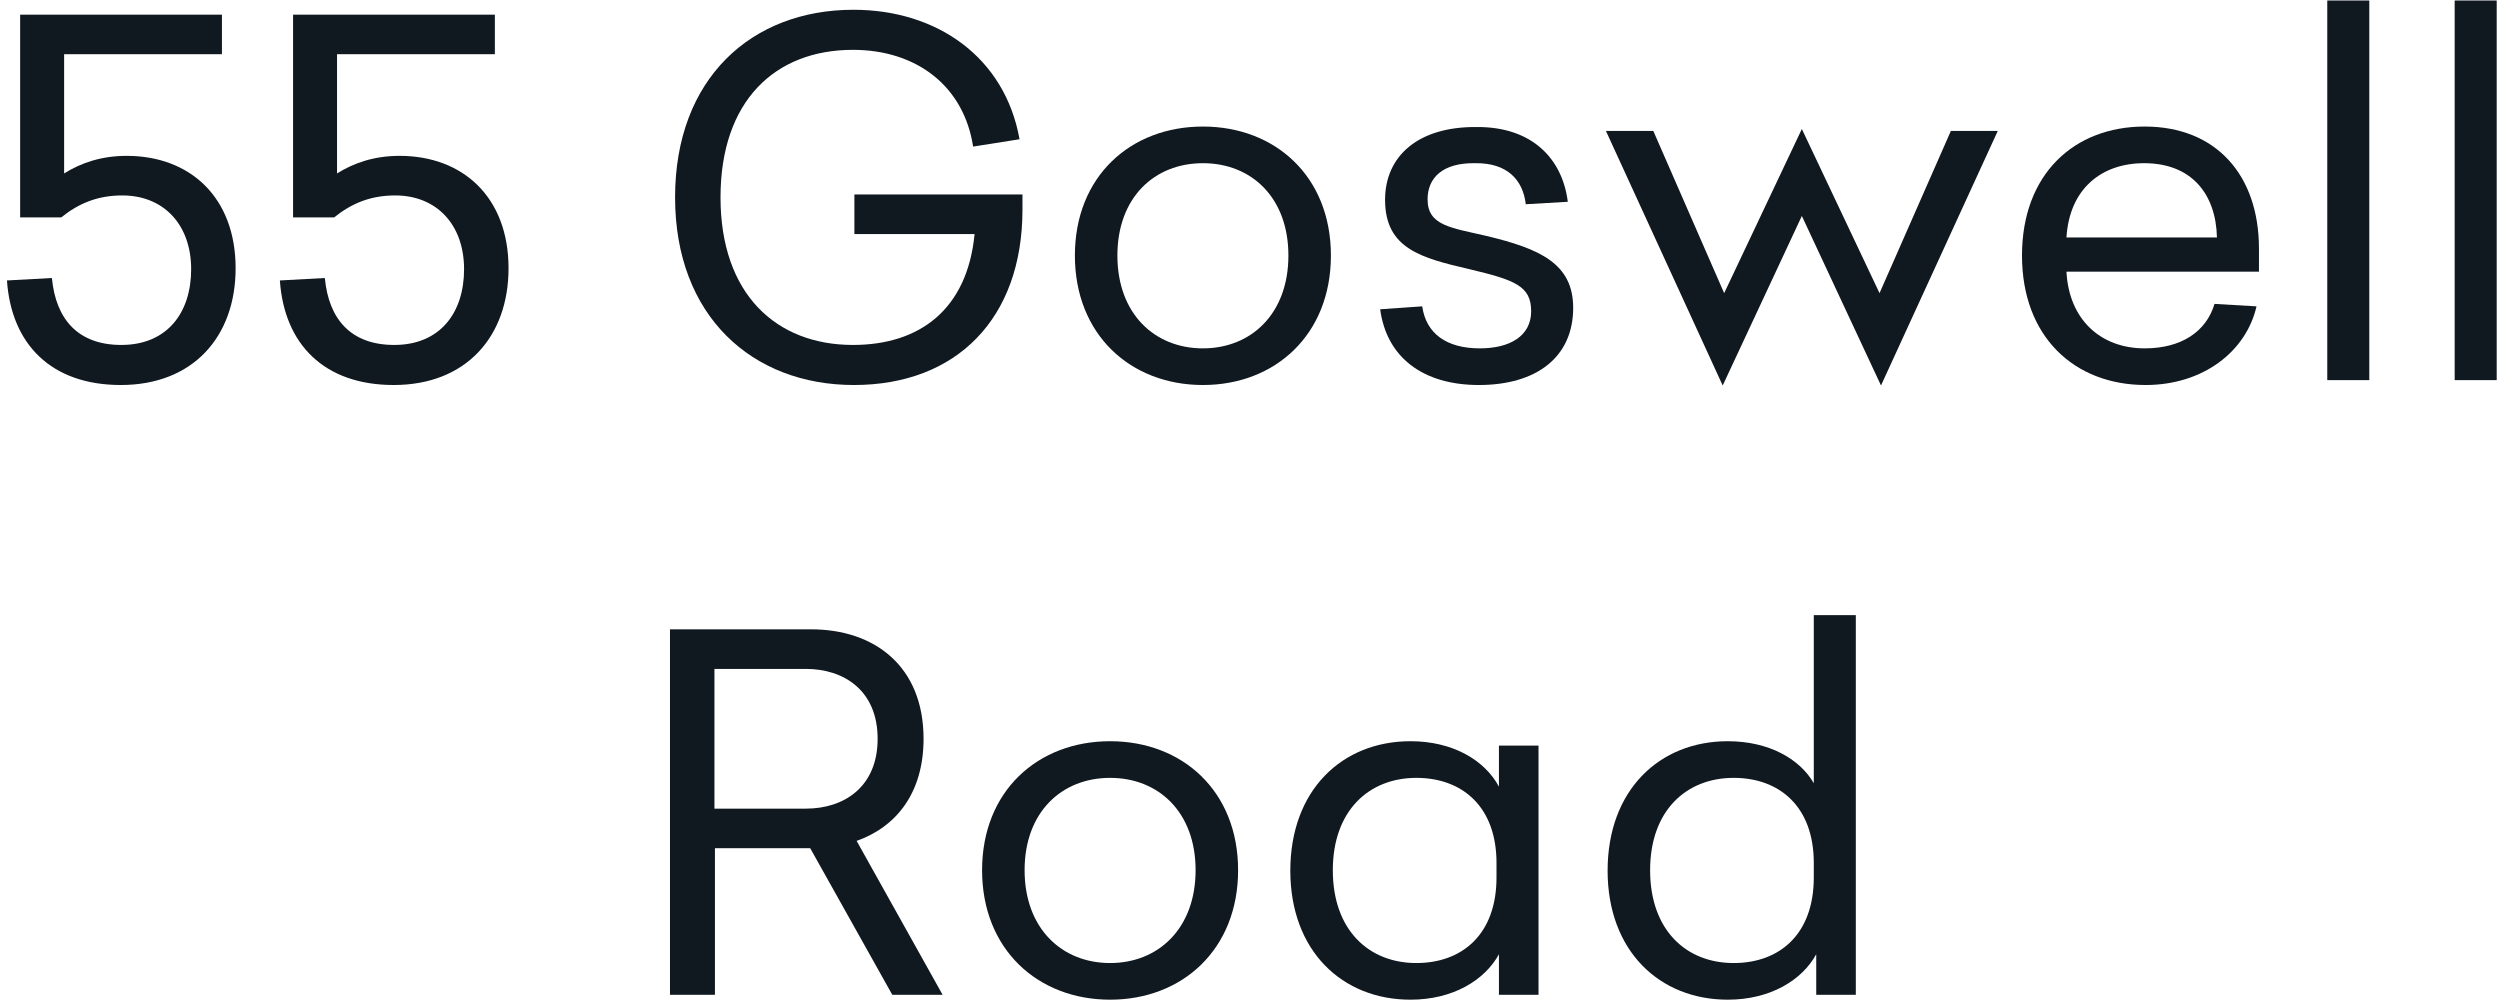 <svg width="283" height="114" viewBox="0 0 283 114" fill="none" xmlns="http://www.w3.org/2000/svg">
<path d="M14.338 17.643C21.528 17.643 26.672 22.345 26.672 30.364C26.672 38.107 21.86 43.583 13.674 43.583C5.821 43.583 1.285 38.992 0.788 31.747L5.876 31.471C6.318 36.172 8.863 39.048 13.73 39.048C18.929 39.048 21.639 35.397 21.639 30.475C21.639 25.442 18.541 22.123 13.84 22.123C11.075 22.123 8.918 23.008 6.927 24.612H2.281V1.659H25.123V6.139H7.259V19.635C9.194 18.418 11.517 17.643 14.338 17.643Z" fill="#101820"/>
<path d="M45.233 17.643C52.423 17.643 57.566 22.345 57.566 30.364C57.566 38.107 52.755 43.583 44.569 43.583C36.715 43.583 32.18 38.992 31.682 31.747L36.771 31.471C37.213 36.172 39.757 39.048 44.624 39.048C49.823 39.048 52.533 35.397 52.533 30.475C52.533 25.442 49.436 22.123 44.735 22.123C41.969 22.123 39.812 23.008 37.821 24.612H33.176V1.659H56.018V6.139H38.153V19.635C40.089 18.418 42.412 17.643 45.233 17.643Z" fill="#101820"/>
<path d="M115.743 22.013V23.727C115.743 36.061 108.277 43.583 96.662 43.583C85.158 43.583 76.419 35.785 76.419 22.345C76.419 8.905 85.047 1.106 96.607 1.106C106.065 1.106 113.752 6.471 115.412 15.763L110.157 16.593C109.106 9.734 103.742 5.642 96.552 5.642C87.758 5.642 81.563 11.394 81.563 22.345C81.563 33.296 87.868 39.048 96.552 39.048C104.073 39.048 109.494 35.066 110.323 26.493H96.718V22.013H115.743Z" fill="#101820"/>
<path d="M136.168 14.325C144.354 14.325 150.659 19.966 150.659 28.926C150.659 37.886 144.354 43.583 136.168 43.583C127.982 43.583 121.677 37.886 121.677 28.926C121.677 19.966 127.982 14.325 136.168 14.325ZM136.168 18.473C130.693 18.473 126.489 22.345 126.489 28.926C126.489 35.508 130.693 39.435 136.168 39.435C141.644 39.435 145.847 35.508 145.847 28.926C145.847 22.345 141.644 18.473 136.168 18.473Z" fill="#101820"/>
<path d="M167.133 14.38C173.438 14.325 176.867 17.975 177.475 22.842L172.719 23.119C172.387 20.298 170.562 18.418 166.967 18.473C163.372 18.418 161.602 20.077 161.602 22.566C161.602 25.552 164.257 25.774 168.294 26.714C174.267 28.152 178.084 29.811 178.084 34.844C178.084 40.43 173.936 43.583 167.409 43.583C161.049 43.583 156.956 40.43 156.237 35.01L160.994 34.678C161.436 37.776 163.759 39.435 167.52 39.435C170.894 39.435 173.327 38.052 173.327 35.231C173.327 32.355 171.447 31.692 166.358 30.475C160.883 29.203 156.79 28.152 156.79 22.621C156.79 17.699 160.496 14.325 167.133 14.38Z" fill="#101820"/>
<path d="M212.763 33.185L220.838 14.823H226.148L212.929 43.638L203.969 24.446L195.009 43.638L181.791 14.823H187.155L195.175 33.185L203.969 14.602L212.763 33.185Z" fill="#101820"/>
<path d="M255.715 30.752H233.924C234.2 36.172 237.795 39.435 242.773 39.435C246.921 39.435 249.742 37.554 250.682 34.402L255.438 34.678C254.277 39.767 249.41 43.583 242.883 43.583C234.808 43.583 228.89 38.107 228.89 28.926C228.89 19.745 234.753 14.325 242.773 14.325C250.848 14.325 255.715 19.8 255.715 28.152V30.752ZM242.717 18.473C237.85 18.473 234.255 21.404 233.924 26.88H250.958C250.848 21.957 248.082 18.473 242.717 18.473Z" fill="#101820"/>
<path d="M268.204 43.03H263.448V0.056H268.204V43.03Z" fill="#101820"/>
<path d="M282.626 43.03H277.869V0.056H282.626V43.03Z" fill="#101820"/>
<path d="M101.008 112.611L91.716 96.018H80.931V112.611H75.842V71.24H91.826C98.961 71.24 104.547 75.388 104.547 83.629C104.547 89.713 101.505 93.585 96.97 95.189L106.704 112.611H101.008ZM80.875 91.538H91.218C95.587 91.538 99.348 89.05 99.348 83.629C99.348 78.209 95.587 75.72 91.218 75.72H80.875V91.538Z" fill="#101820"/>
<path d="M125.663 83.906C133.848 83.906 140.153 89.547 140.153 98.507C140.153 107.467 133.848 113.164 125.663 113.164C117.477 113.164 111.172 107.467 111.172 98.507C111.172 89.547 117.477 83.906 125.663 83.906ZM125.663 88.054C120.187 88.054 115.984 91.926 115.984 98.507C115.984 105.089 120.187 109.016 125.663 109.016C131.138 109.016 135.342 105.089 135.342 98.507C135.342 91.926 131.138 88.054 125.663 88.054Z" fill="#101820"/>
<path d="M159.669 83.906C164.481 83.906 168.076 86.063 169.68 89.05V84.404H174.16V112.611H169.68V108.02C168.076 110.952 164.481 113.164 159.669 113.164C151.926 113.164 146.064 107.633 146.064 98.563C146.064 89.437 151.926 83.906 159.669 83.906ZM160.333 88.054C154.968 88.054 150.875 91.76 150.875 98.507C150.875 105.31 154.968 109.016 160.333 109.016C165.532 109.016 169.404 105.753 169.404 99.337V97.678C169.404 91.317 165.532 88.054 160.333 88.054Z" fill="#101820"/>
<path d="M210.078 112.611H205.598V108.02C203.994 110.952 200.399 113.164 195.587 113.164C187.844 113.164 181.981 107.633 181.981 98.563C181.981 89.437 187.844 83.906 195.587 83.906C200.288 83.906 203.773 85.952 205.321 88.662V69.636H210.078V112.611ZM196.251 88.054C190.886 88.054 186.793 91.76 186.793 98.507C186.793 105.31 190.886 109.016 196.251 109.016C201.45 109.016 205.321 105.753 205.321 99.337V97.678C205.321 91.317 201.45 88.054 196.251 88.054Z" fill="#101820"/>
</svg>
